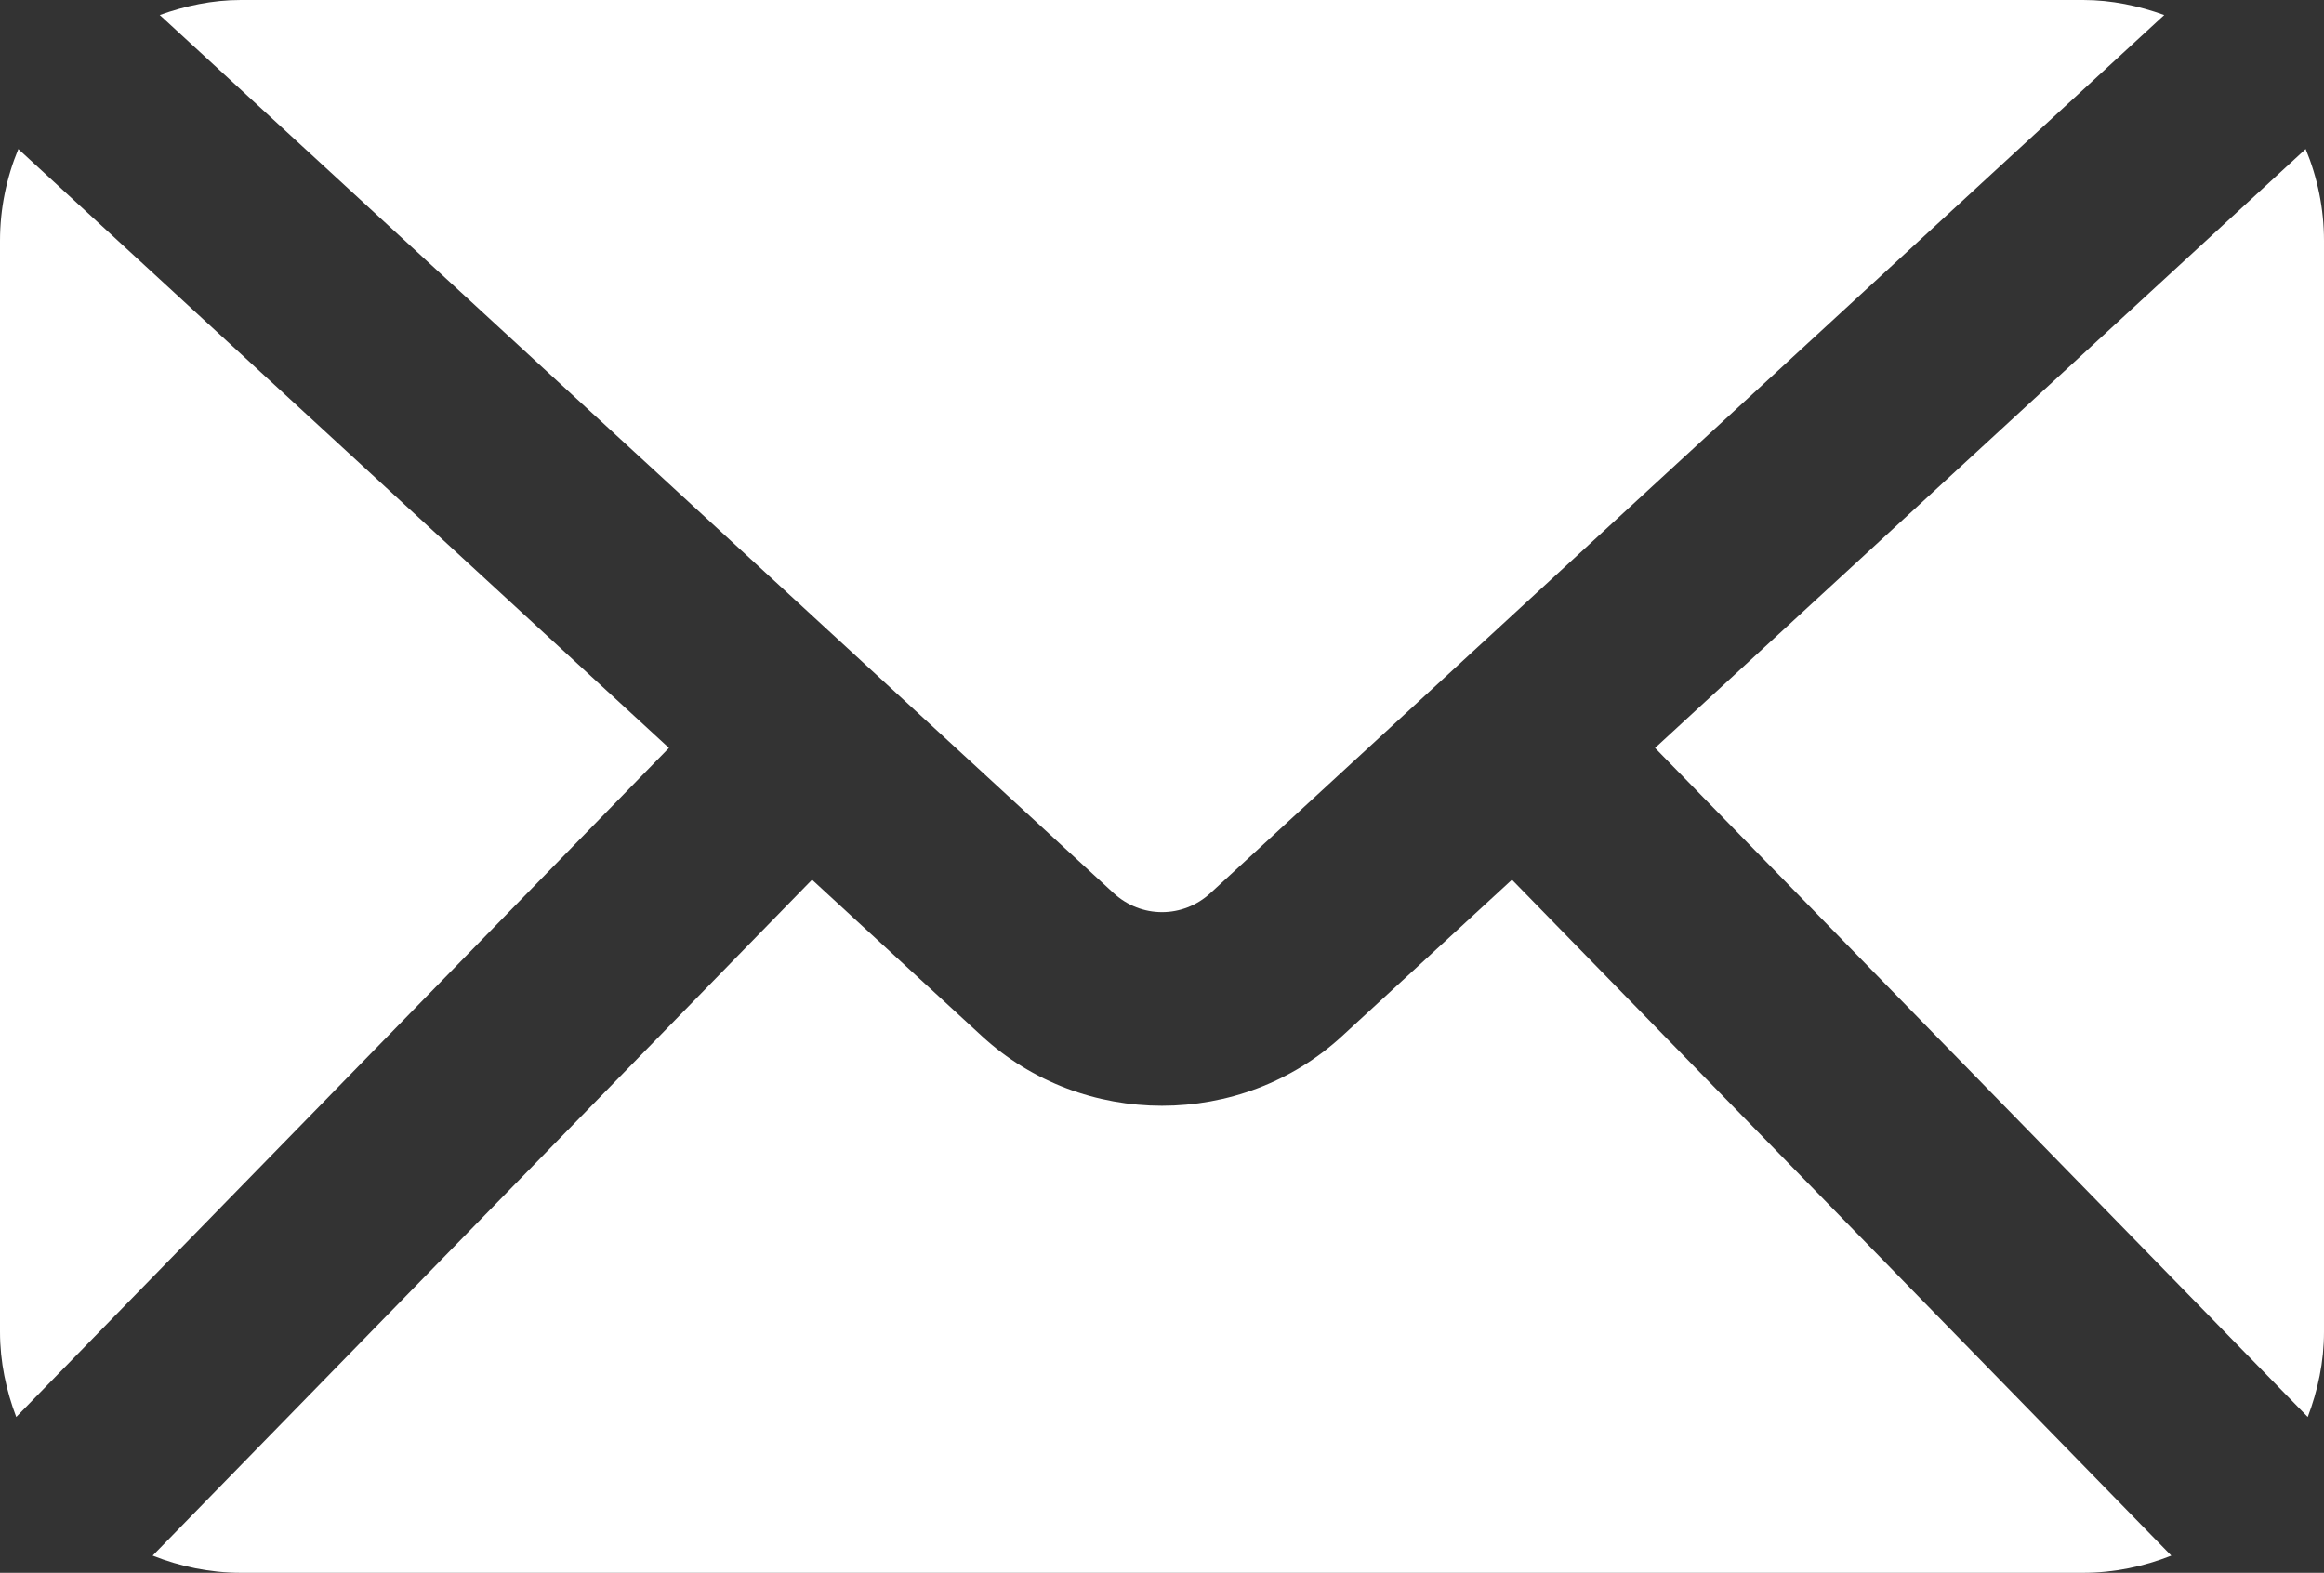 <?xml version="1.0" encoding="UTF-8"?> <svg xmlns="http://www.w3.org/2000/svg" id="Layer_1" data-name="Layer 1" viewBox="0 0 642.47 434.77"><rect x="0" y="0" width="642.47" height="434.77" fill="#333333" stroke="none"/><defs><style> .cls-1 { fill: #fff; } </style></defs><path class="cls-1" d="M307.82,246.85c7.64,7.06,19.2,7.06,26.84,0L598.31,4.15c-7.04-2.53-14.52-4.15-22.43-4.15H66.59c-7.91,0-15.39,1.62-22.43,4.15l263.66,242.7Z"></path><path class="cls-1" d="M642.47,66.58c0-9-1.83-17.56-5.07-25.39l-179.86,165.56,180.44,184.94c2.78-7.33,4.49-15.2,4.49-23.51V66.58Z"></path><path class="cls-1" d="M417.98,243.18l-46.94,43.21c-13.97,12.86-31.88,19.27-49.81,19.27s-35.83-6.41-49.8-19.27l-46.94-43.21L42.2,430.02c7.57,2.99,15.75,4.75,24.38,4.75h509.3c8.63,0,16.82-1.76,24.38-4.75l-182.29-186.85Z"></path><path class="cls-1" d="M5.07,41.2C1.83,49.03,0,57.58,0,66.58v301.6c0,8.31,1.71,16.18,4.49,23.51l180.44-184.94L5.07,41.2Z"></path></svg> 